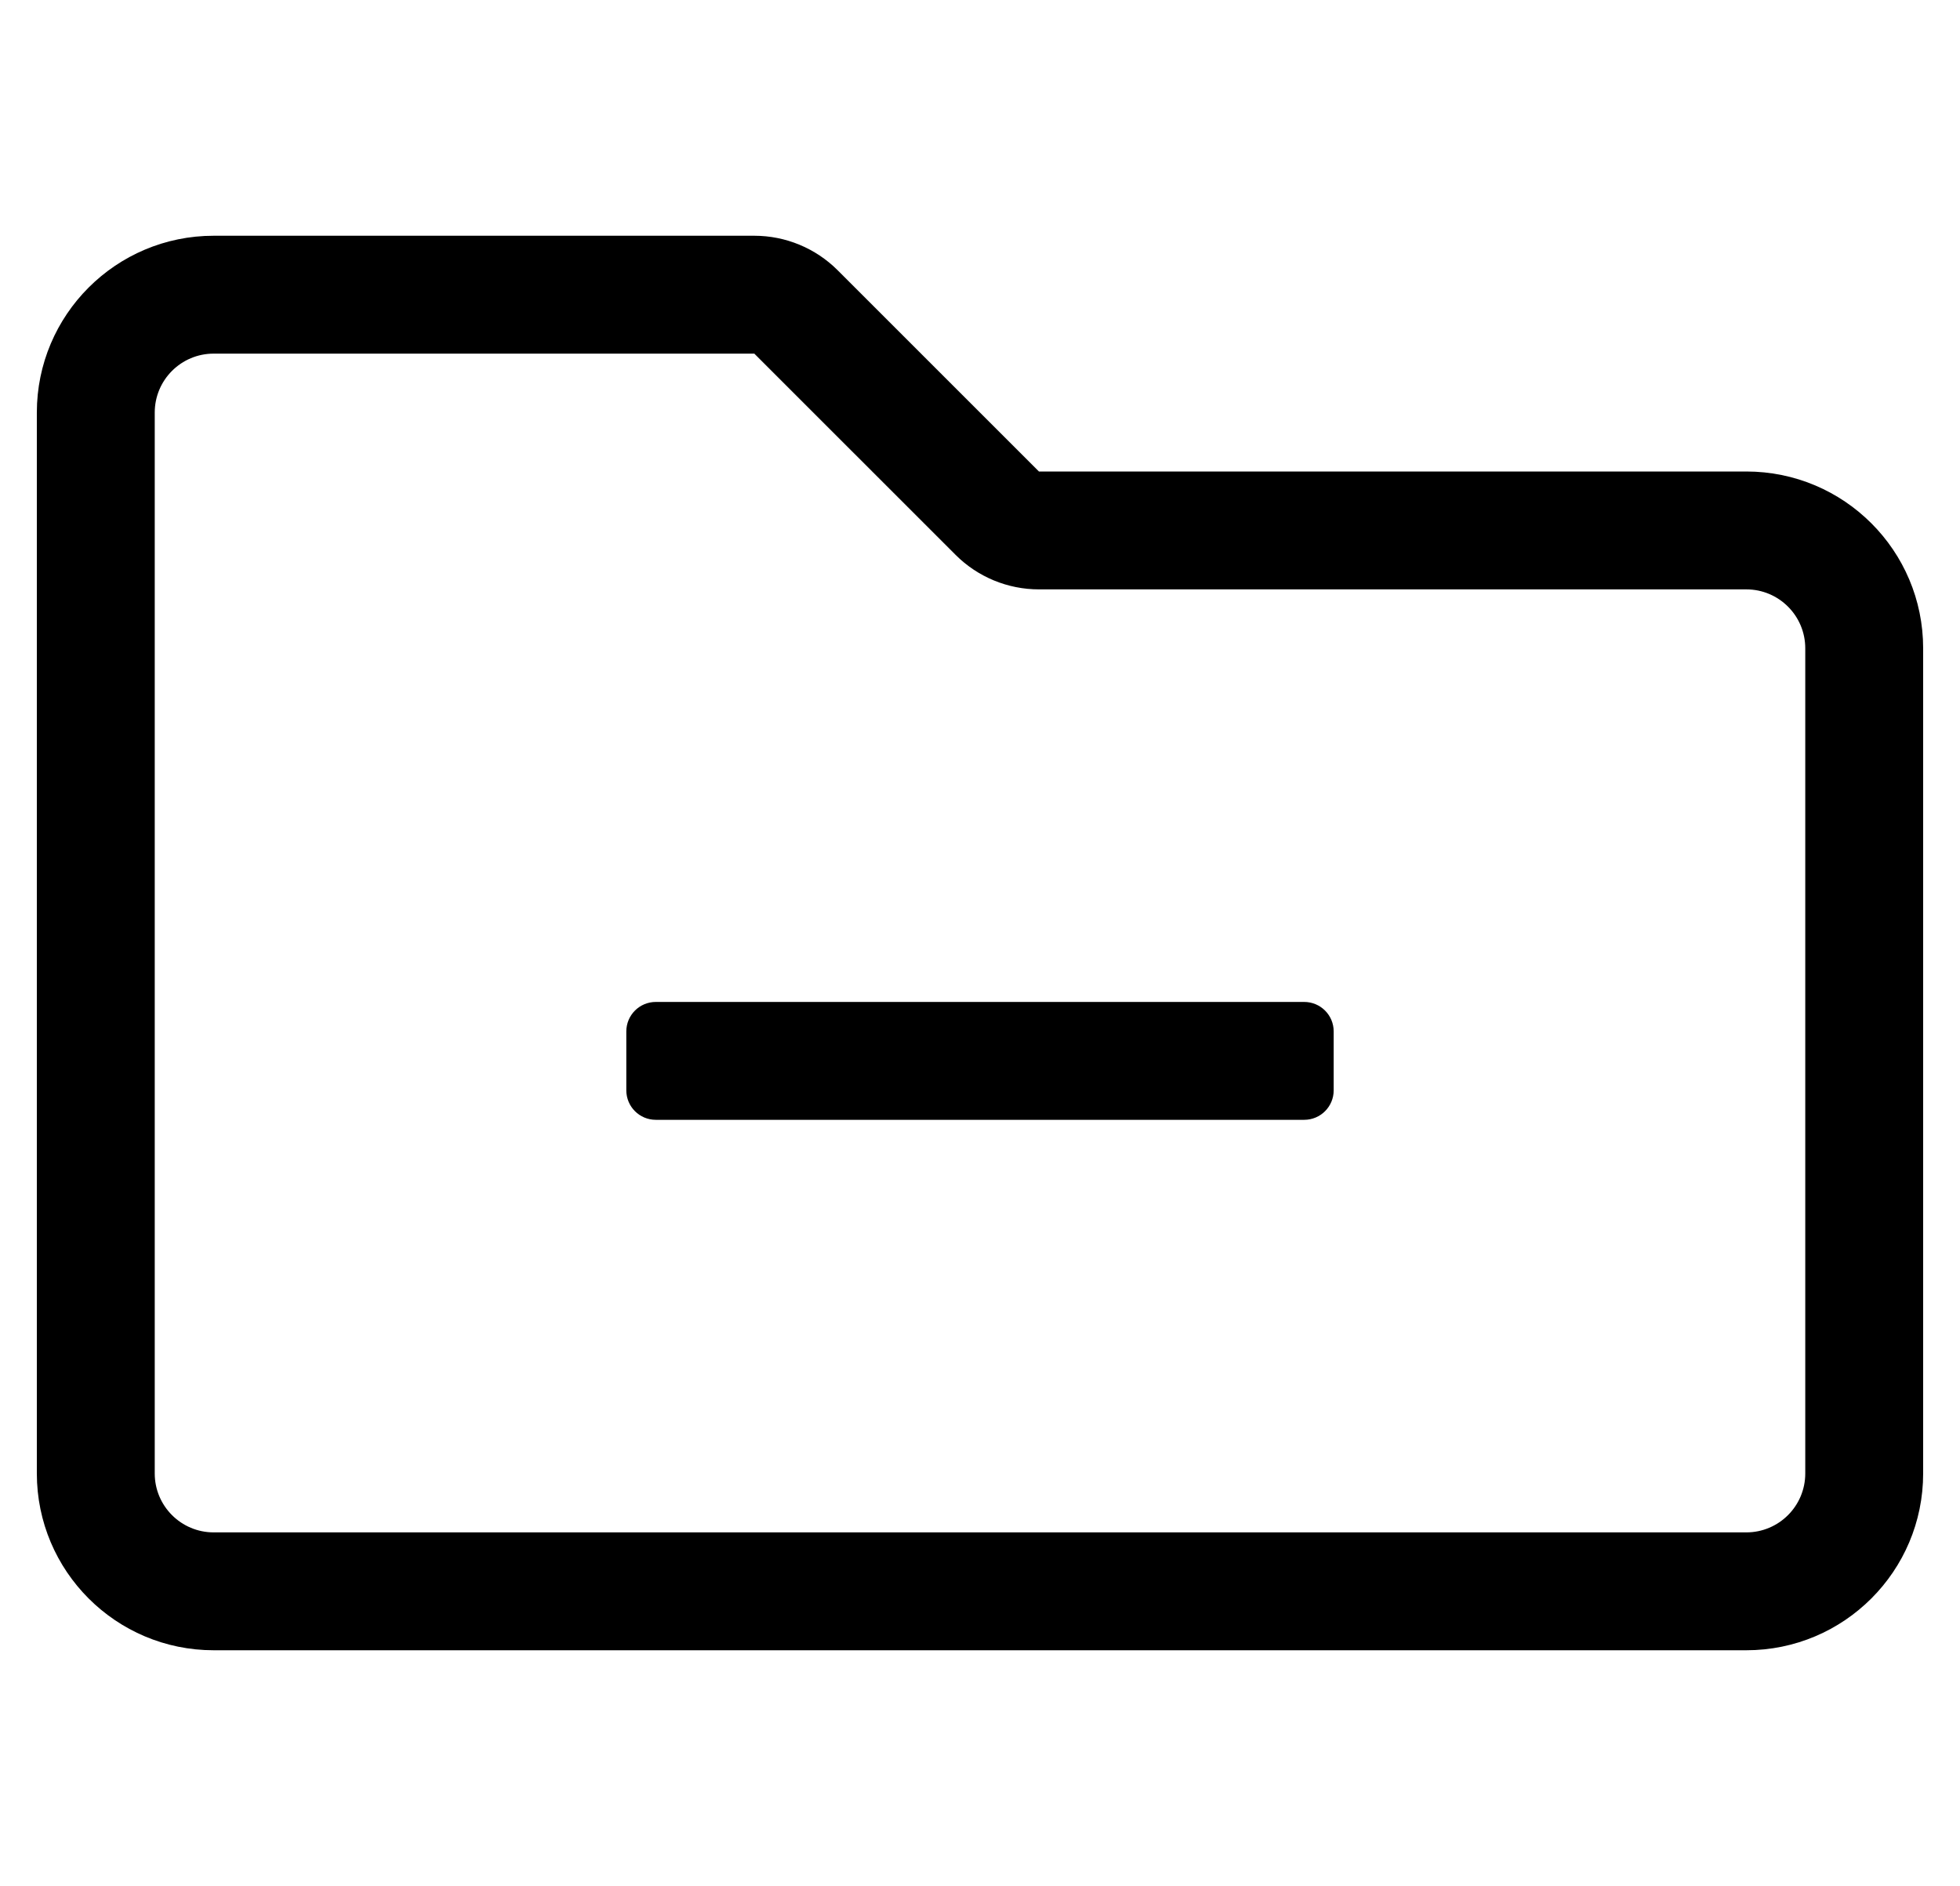 <?xml version="1.0" standalone="no"?>
<!DOCTYPE svg PUBLIC "-//W3C//DTD SVG 1.1//EN" "http://www.w3.org/Graphics/SVG/1.1/DTD/svg11.dtd" >
<svg xmlns="http://www.w3.org/2000/svg" xmlns:xlink="http://www.w3.org/1999/xlink" version="1.1" viewBox="-10 0 532 512">
   <path fill="currentColor"
d="M344 272c4.42 0 8 3.58 8 8v16c0 4.42 -3.58 8 -8 8h-176c-4.42 0 -8 -3.58 -8 -8v-16c0 -4.42 3.58 -8 8 -8h176zM194.74 96h-146.74c-8.84 0 -16 7.16 -16 16v288c0 8.84 7.16 16 16 16h416c8.84 0 16 -7.16 16 -16v-224
c0 -8.84 -7.16 -16 -16 -16h-192c-8.49 0 -16.63 -3.37 -22.63 -9.37zM48 64h146.74c8.49 0 16.63 3.37 22.63 9.37l54.63 54.63h192c26.51 0 48 21.49 48 48v224c0 26.51 -21.49 48 -48 48h-416
c-26.51 0 -48 -21.49 -48 -48v-288c0 -26.51 21.49 -48 48 -48z" />
</svg>
